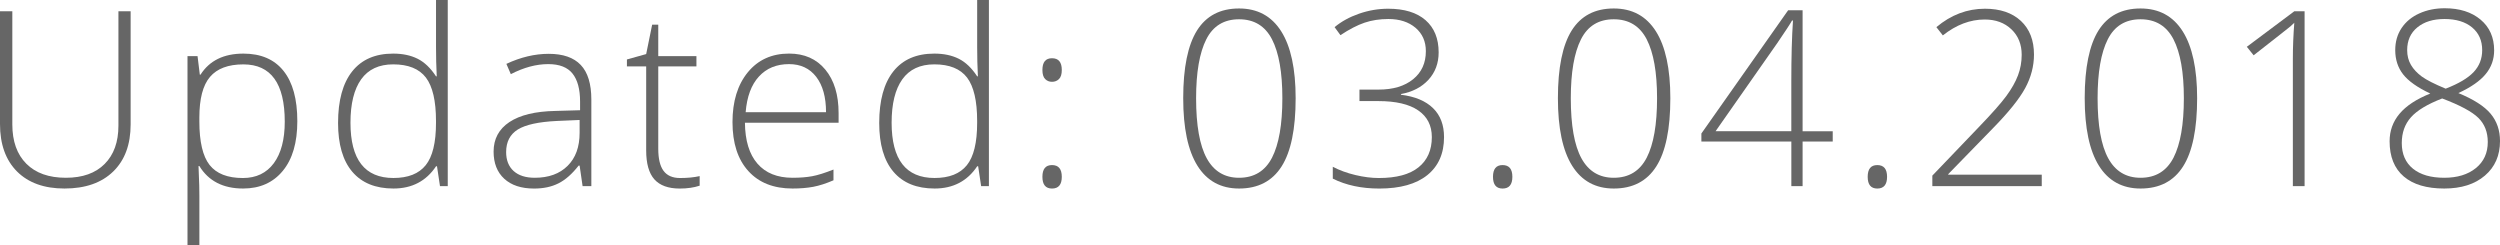 <!-- Generator: Adobe Illustrator 21.0.0, SVG Export Plug-In  -->
<svg version="1.1"
	 xmlns="http://www.w3.org/2000/svg" xmlns:xlink="http://www.w3.org/1999/xlink" xmlns:a="http://ns.adobe.com/AdobeSVGViewerExtensions/3.0/"
	 x="0px" y="0px" width="102.042px" height="10px" viewBox="0 0 102.042 10" style="enable-background:new 0 0 102.042 10;"
	 xml:space="preserve">
<style type="text/css">
	.st0{fill:#666666;}
</style>
<defs>
</defs>
<g>
	<path class="st0" d="M5.332,0.459v4.619c0,0.82-0.237,1.462-0.713,1.924S3.481,7.695,2.632,7.695C1.805,7.695,1.16,7.463,0.695,7
		C0.232,6.535,0,5.889,0,5.059v-4.6h0.503v4.619c0,0.687,0.19,1.222,0.571,1.604c0.381,0.383,0.92,0.574,1.616,0.574
		c0.681,0,1.208-0.188,1.582-0.564c0.374-0.375,0.562-0.897,0.562-1.564V0.459H5.332z"/>
	<path class="st0" d="M9.924,7.695c-0.817,0-1.413-0.306-1.787-0.918H8.103l0.015,0.41c0.013,0.241,0.02,0.505,0.02,0.791V10H7.653
		V2.29h0.41l0.093,0.757h0.029C8.55,2.474,9.133,2.188,9.934,2.188c0.716,0,1.263,0.235,1.638,0.705
		c0.377,0.471,0.564,1.155,0.564,2.054c0,0.872-0.197,1.549-0.594,2.028C11.147,7.455,10.607,7.695,9.924,7.695z M9.914,7.266
		c0.544,0,0.964-0.202,1.263-0.605c0.297-0.403,0.446-0.969,0.446-1.694c0-1.56-0.563-2.339-1.689-2.339
		c-0.618,0-1.072,0.17-1.362,0.51C8.281,3.478,8.137,4.031,8.137,4.8v0.156c0,0.83,0.14,1.423,0.417,1.777
		C8.833,7.088,9.286,7.266,9.914,7.266z"/>
	<path class="st0" d="M16.049,2.188c0.384,0,0.716,0.07,0.996,0.21s0.53,0.379,0.752,0.718h0.029
		c-0.02-0.41-0.029-0.812-0.029-1.206V0h0.479v7.598h-0.317l-0.122-0.811h-0.039c-0.403,0.605-0.983,0.908-1.738,0.908
		c-0.732,0-1.292-0.228-1.68-0.684s-0.581-1.12-0.581-1.992c0-0.918,0.192-1.619,0.576-2.104S15.316,2.188,16.049,2.188z
		 M16.049,2.627c-0.579,0-1.015,0.203-1.307,0.61c-0.291,0.407-0.437,0.998-0.437,1.772c0,1.504,0.584,2.256,1.753,2.256
		c0.599,0,1.038-0.174,1.318-0.522s0.42-0.923,0.42-1.724V4.937c0-0.82-0.138-1.41-0.412-1.771
		C17.109,2.807,16.664,2.627,16.049,2.627z"/>
	<path class="st0" d="M23.78,7.598l-0.122-0.84h-0.039c-0.267,0.342-0.541,0.584-0.823,0.725c-0.281,0.143-0.614,0.213-0.998,0.213
		c-0.521,0-0.926-0.134-1.216-0.4s-0.435-0.637-0.435-1.108c0-0.518,0.216-0.92,0.646-1.206c0.432-0.286,1.056-0.438,1.873-0.454
		l1.011-0.029V4.146c0-0.505-0.103-0.886-0.308-1.143s-0.535-0.386-0.991-0.386c-0.491,0-1.001,0.137-1.528,0.41l-0.181-0.42
		c0.583-0.273,1.159-0.41,1.729-0.41c0.583,0,1.019,0.151,1.306,0.454c0.289,0.303,0.433,0.774,0.433,1.416v3.53H23.78z
		 M21.827,7.256c0.566,0,1.014-0.162,1.34-0.486c0.328-0.323,0.491-0.773,0.491-1.35V4.897L22.73,4.937
		c-0.745,0.036-1.276,0.152-1.595,0.349c-0.316,0.197-0.476,0.504-0.476,0.921c0,0.332,0.102,0.59,0.306,0.774
		C21.169,7.164,21.456,7.256,21.827,7.256z"/>
	<path class="st0" d="M27.757,7.266c0.306,0,0.573-0.026,0.801-0.078v0.391c-0.234,0.078-0.505,0.117-0.811,0.117
		c-0.469,0-0.814-0.125-1.038-0.376c-0.223-0.251-0.334-0.645-0.334-1.182V2.71h-0.786V2.427l0.786-0.22l0.244-1.201h0.249V2.29
		h1.558v0.42h-1.558v3.359c0,0.407,0.071,0.708,0.215,0.903S27.451,7.266,27.757,7.266z"/>
	<path class="st0" d="M32.349,7.695c-0.771,0-1.373-0.237-1.804-0.713c-0.432-0.476-0.647-1.141-0.647-1.997
		c0-0.847,0.208-1.524,0.625-2.034c0.417-0.509,0.979-0.764,1.685-0.764c0.625,0,1.118,0.218,1.479,0.654s0.542,1.028,0.542,1.777
		V5.01h-3.823c0.007,0.729,0.177,1.286,0.511,1.67c0.333,0.384,0.811,0.576,1.433,0.576c0.303,0,0.569-0.021,0.798-0.063
		c0.23-0.042,0.521-0.134,0.872-0.273v0.439c-0.3,0.13-0.576,0.219-0.83,0.267C32.935,7.672,32.654,7.695,32.349,7.695z
		 M32.207,2.617c-0.511,0-0.921,0.168-1.23,0.506c-0.31,0.336-0.49,0.822-0.542,1.457h3.281c0-0.615-0.134-1.096-0.4-1.443
		C33.049,2.791,32.679,2.617,32.207,2.617z"/>
	<path class="st0" d="M38.137,2.188c0.384,0,0.716,0.07,0.996,0.21s0.53,0.379,0.752,0.718h0.029
		c-0.02-0.41-0.029-0.812-0.029-1.206V0h0.479v7.598h-0.317l-0.122-0.811h-0.039c-0.403,0.605-0.983,0.908-1.738,0.908
		c-0.732,0-1.292-0.228-1.68-0.684s-0.581-1.12-0.581-1.992c0-0.918,0.192-1.619,0.576-2.104S37.404,2.188,38.137,2.188z
		 M38.137,2.627c-0.579,0-1.015,0.203-1.307,0.61c-0.291,0.407-0.437,0.998-0.437,1.772c0,1.504,0.584,2.256,1.753,2.256
		c0.599,0,1.038-0.174,1.318-0.522s0.42-0.923,0.42-1.724V4.937c0-0.82-0.138-1.41-0.412-1.771
		C39.197,2.807,38.752,2.627,38.137,2.627z"/>
	<path class="st0" d="M42.548,2.856c0-0.319,0.13-0.479,0.391-0.479c0.267,0,0.4,0.159,0.4,0.479c0,0.173-0.038,0.296-0.115,0.371
		c-0.076,0.075-0.171,0.112-0.285,0.112c-0.11,0-0.203-0.037-0.278-0.112S42.548,3.029,42.548,2.856z M42.548,7.217
		c0-0.319,0.13-0.479,0.391-0.479c0.267,0,0.4,0.159,0.4,0.479s-0.134,0.479-0.4,0.479C42.678,7.695,42.548,7.536,42.548,7.217z"/>
	<path class="st0" d="M52.884,4.009c0,1.253-0.191,2.181-0.573,2.783c-0.383,0.603-0.962,0.903-1.736,0.903
		c-0.745,0-1.312-0.311-1.699-0.93c-0.388-0.621-0.581-1.539-0.581-2.757c0-1.243,0.188-2.165,0.563-2.764
		c0.377-0.599,0.948-0.898,1.717-0.898c0.752,0,1.325,0.31,1.719,0.931C52.687,1.896,52.884,2.808,52.884,4.009z M48.821,4.009
		c0,1.106,0.145,1.925,0.435,2.454c0.29,0.528,0.729,0.793,1.318,0.793c0.615,0,1.063-0.273,1.346-0.82
		c0.281-0.547,0.422-1.355,0.422-2.427c0-1.055-0.141-1.855-0.422-2.402c-0.282-0.547-0.73-0.82-1.346-0.82s-1.062,0.273-1.338,0.82
		S48.821,2.954,48.821,4.009z"/>
	<path class="st0" d="M58.721,2.139c0,0.442-0.14,0.815-0.417,1.118c-0.279,0.303-0.652,0.496-1.121,0.581v0.029
		c0.573,0.071,1.009,0.254,1.309,0.547s0.449,0.687,0.449,1.182c0,0.667-0.227,1.184-0.682,1.551
		c-0.453,0.365-1.107,0.549-1.96,0.549c-0.726,0-1.359-0.135-1.899-0.405V6.807c0.273,0.144,0.58,0.256,0.92,0.337
		c0.341,0.081,0.66,0.122,0.96,0.122c0.72,0,1.26-0.146,1.621-0.438c0.361-0.291,0.542-0.702,0.542-1.232
		c0-0.472-0.185-0.835-0.555-1.089c-0.369-0.254-0.912-0.381-1.628-0.381h-0.771V3.657h0.781c0.593,0,1.062-0.141,1.409-0.423
		c0.346-0.281,0.52-0.663,0.52-1.145c0-0.397-0.141-0.715-0.422-0.955c-0.282-0.238-0.65-0.358-1.106-0.358
		c-0.354,0-0.679,0.05-0.972,0.149c-0.293,0.099-0.622,0.269-0.986,0.51l-0.239-0.327c0.276-0.231,0.61-0.414,1.001-0.55
		c0.391-0.135,0.786-0.202,1.187-0.202c0.657,0,1.165,0.155,1.523,0.466C58.542,1.134,58.721,1.572,58.721,2.139z"/>
	<path class="st0" d="M60.939,7.217c0-0.319,0.13-0.479,0.391-0.479c0.267,0,0.4,0.159,0.4,0.479s-0.134,0.479-0.4,0.479
		C61.069,7.695,60.939,7.536,60.939,7.217z"/>
	<path class="st0" d="M68.178,4.009c0,1.253-0.191,2.181-0.573,2.783c-0.383,0.603-0.962,0.903-1.736,0.903
		c-0.745,0-1.312-0.311-1.699-0.93c-0.388-0.621-0.581-1.539-0.581-2.757c0-1.243,0.188-2.165,0.563-2.764
		c0.377-0.599,0.948-0.898,1.717-0.898c0.752,0,1.325,0.31,1.719,0.931C67.98,1.896,68.178,2.808,68.178,4.009z M64.115,4.009
		c0,1.106,0.145,1.925,0.435,2.454c0.29,0.528,0.729,0.793,1.318,0.793c0.615,0,1.063-0.273,1.346-0.82
		c0.281-0.547,0.422-1.355,0.422-2.427c0-1.055-0.141-1.855-0.422-2.402c-0.282-0.547-0.73-0.82-1.346-0.82s-1.062,0.273-1.338,0.82
		S64.115,2.954,64.115,4.009z"/>
	<path class="st0" d="M74.806,5.776h-1.23v1.821h-0.459V5.776h-3.672V5.449l3.54-5.029h0.591v4.937h1.23V5.776z M73.116,5.356V3.315
		c0-0.983,0.022-1.809,0.068-2.476h-0.039c-0.065,0.12-0.266,0.427-0.601,0.918l-2.52,3.599H73.116z"/>
	<path class="st0" d="M76.233,7.217c0-0.319,0.13-0.479,0.391-0.479c0.267,0,0.4,0.159,0.4,0.479s-0.134,0.479-0.4,0.479
		C76.363,7.695,76.233,7.536,76.233,7.217z"/>
	<path class="st0" d="M83.34,7.598h-4.468v-0.43l1.899-1.982c0.534-0.554,0.908-0.977,1.123-1.27s0.373-0.573,0.474-0.84
		s0.151-0.547,0.151-0.84c0-0.427-0.14-0.773-0.42-1.04s-0.643-0.4-1.089-0.4c-0.596,0-1.165,0.217-1.709,0.649l-0.264-0.337
		c0.596-0.501,1.257-0.752,1.982-0.752c0.622,0,1.11,0.166,1.468,0.498c0.355,0.332,0.534,0.789,0.534,1.372
		c0,0.472-0.12,0.929-0.358,1.369c-0.24,0.441-0.677,0.986-1.312,1.634l-1.831,1.88v0.02h3.818V7.598z"/>
	<path class="st0" d="M89.68,4.009c0,1.253-0.191,2.181-0.573,2.783c-0.383,0.603-0.962,0.903-1.736,0.903
		c-0.745,0-1.312-0.311-1.699-0.93c-0.388-0.621-0.581-1.539-0.581-2.757c0-1.243,0.188-2.165,0.563-2.764
		c0.377-0.599,0.948-0.898,1.717-0.898c0.752,0,1.325,0.31,1.719,0.931C89.482,1.896,89.68,2.808,89.68,4.009z M85.617,4.009
		c0,1.106,0.145,1.925,0.435,2.454c0.29,0.528,0.729,0.793,1.318,0.793c0.615,0,1.063-0.273,1.346-0.82
		c0.281-0.547,0.422-1.355,0.422-2.427c0-1.055-0.141-1.855-0.422-2.402c-0.282-0.547-0.73-0.82-1.346-0.82s-1.062,0.273-1.338,0.82
		S85.617,2.954,85.617,4.009z"/>
	<path class="st0" d="M94.066,7.598h-0.479v-5.2c0-0.472,0.02-0.962,0.059-1.47c-0.049,0.049-0.1,0.096-0.151,0.142
		s-0.555,0.441-1.509,1.187l-0.278-0.347l1.938-1.45h0.42V7.598z"/>
	<path class="st0" d="M99.786,0.337c0.605,0,1.093,0.154,1.463,0.464c0.369,0.31,0.554,0.728,0.554,1.255
		c0,0.364-0.114,0.687-0.345,0.967c-0.229,0.28-0.601,0.539-1.115,0.776c0.625,0.257,1.064,0.539,1.318,0.845
		s0.381,0.677,0.381,1.113c0,0.589-0.206,1.06-0.617,1.411c-0.412,0.352-0.965,0.527-1.658,0.527c-0.72,0-1.271-0.164-1.655-0.493
		s-0.576-0.808-0.576-1.436c0-0.427,0.135-0.801,0.405-1.123s0.688-0.598,1.255-0.825c-0.524-0.247-0.894-0.509-1.108-0.783
		c-0.215-0.275-0.322-0.605-0.322-0.989c0-0.342,0.086-0.642,0.259-0.901c0.173-0.258,0.414-0.458,0.726-0.598
		C99.06,0.407,99.405,0.337,99.786,0.337z M98.033,5.84c0,0.449,0.152,0.798,0.456,1.045c0.305,0.247,0.73,0.371,1.277,0.371
		c0.534,0,0.964-0.131,1.289-0.393c0.325-0.263,0.488-0.618,0.488-1.067c0-0.403-0.128-0.731-0.383-0.983
		c-0.256-0.253-0.748-0.518-1.478-0.794c-0.599,0.231-1.023,0.486-1.274,0.767S98.033,5.417,98.033,5.84z M99.776,0.776
		c-0.459,0-0.828,0.113-1.105,0.339c-0.279,0.227-0.418,0.537-0.418,0.931c0,0.228,0.051,0.429,0.154,0.603
		c0.102,0.175,0.25,0.332,0.443,0.475c0.194,0.141,0.519,0.307,0.975,0.495c0.53-0.205,0.911-0.432,1.143-0.679
		s0.347-0.545,0.347-0.894c0-0.391-0.138-0.7-0.413-0.928C100.627,0.891,100.252,0.776,99.776,0.776z"/>
</g>
</svg>